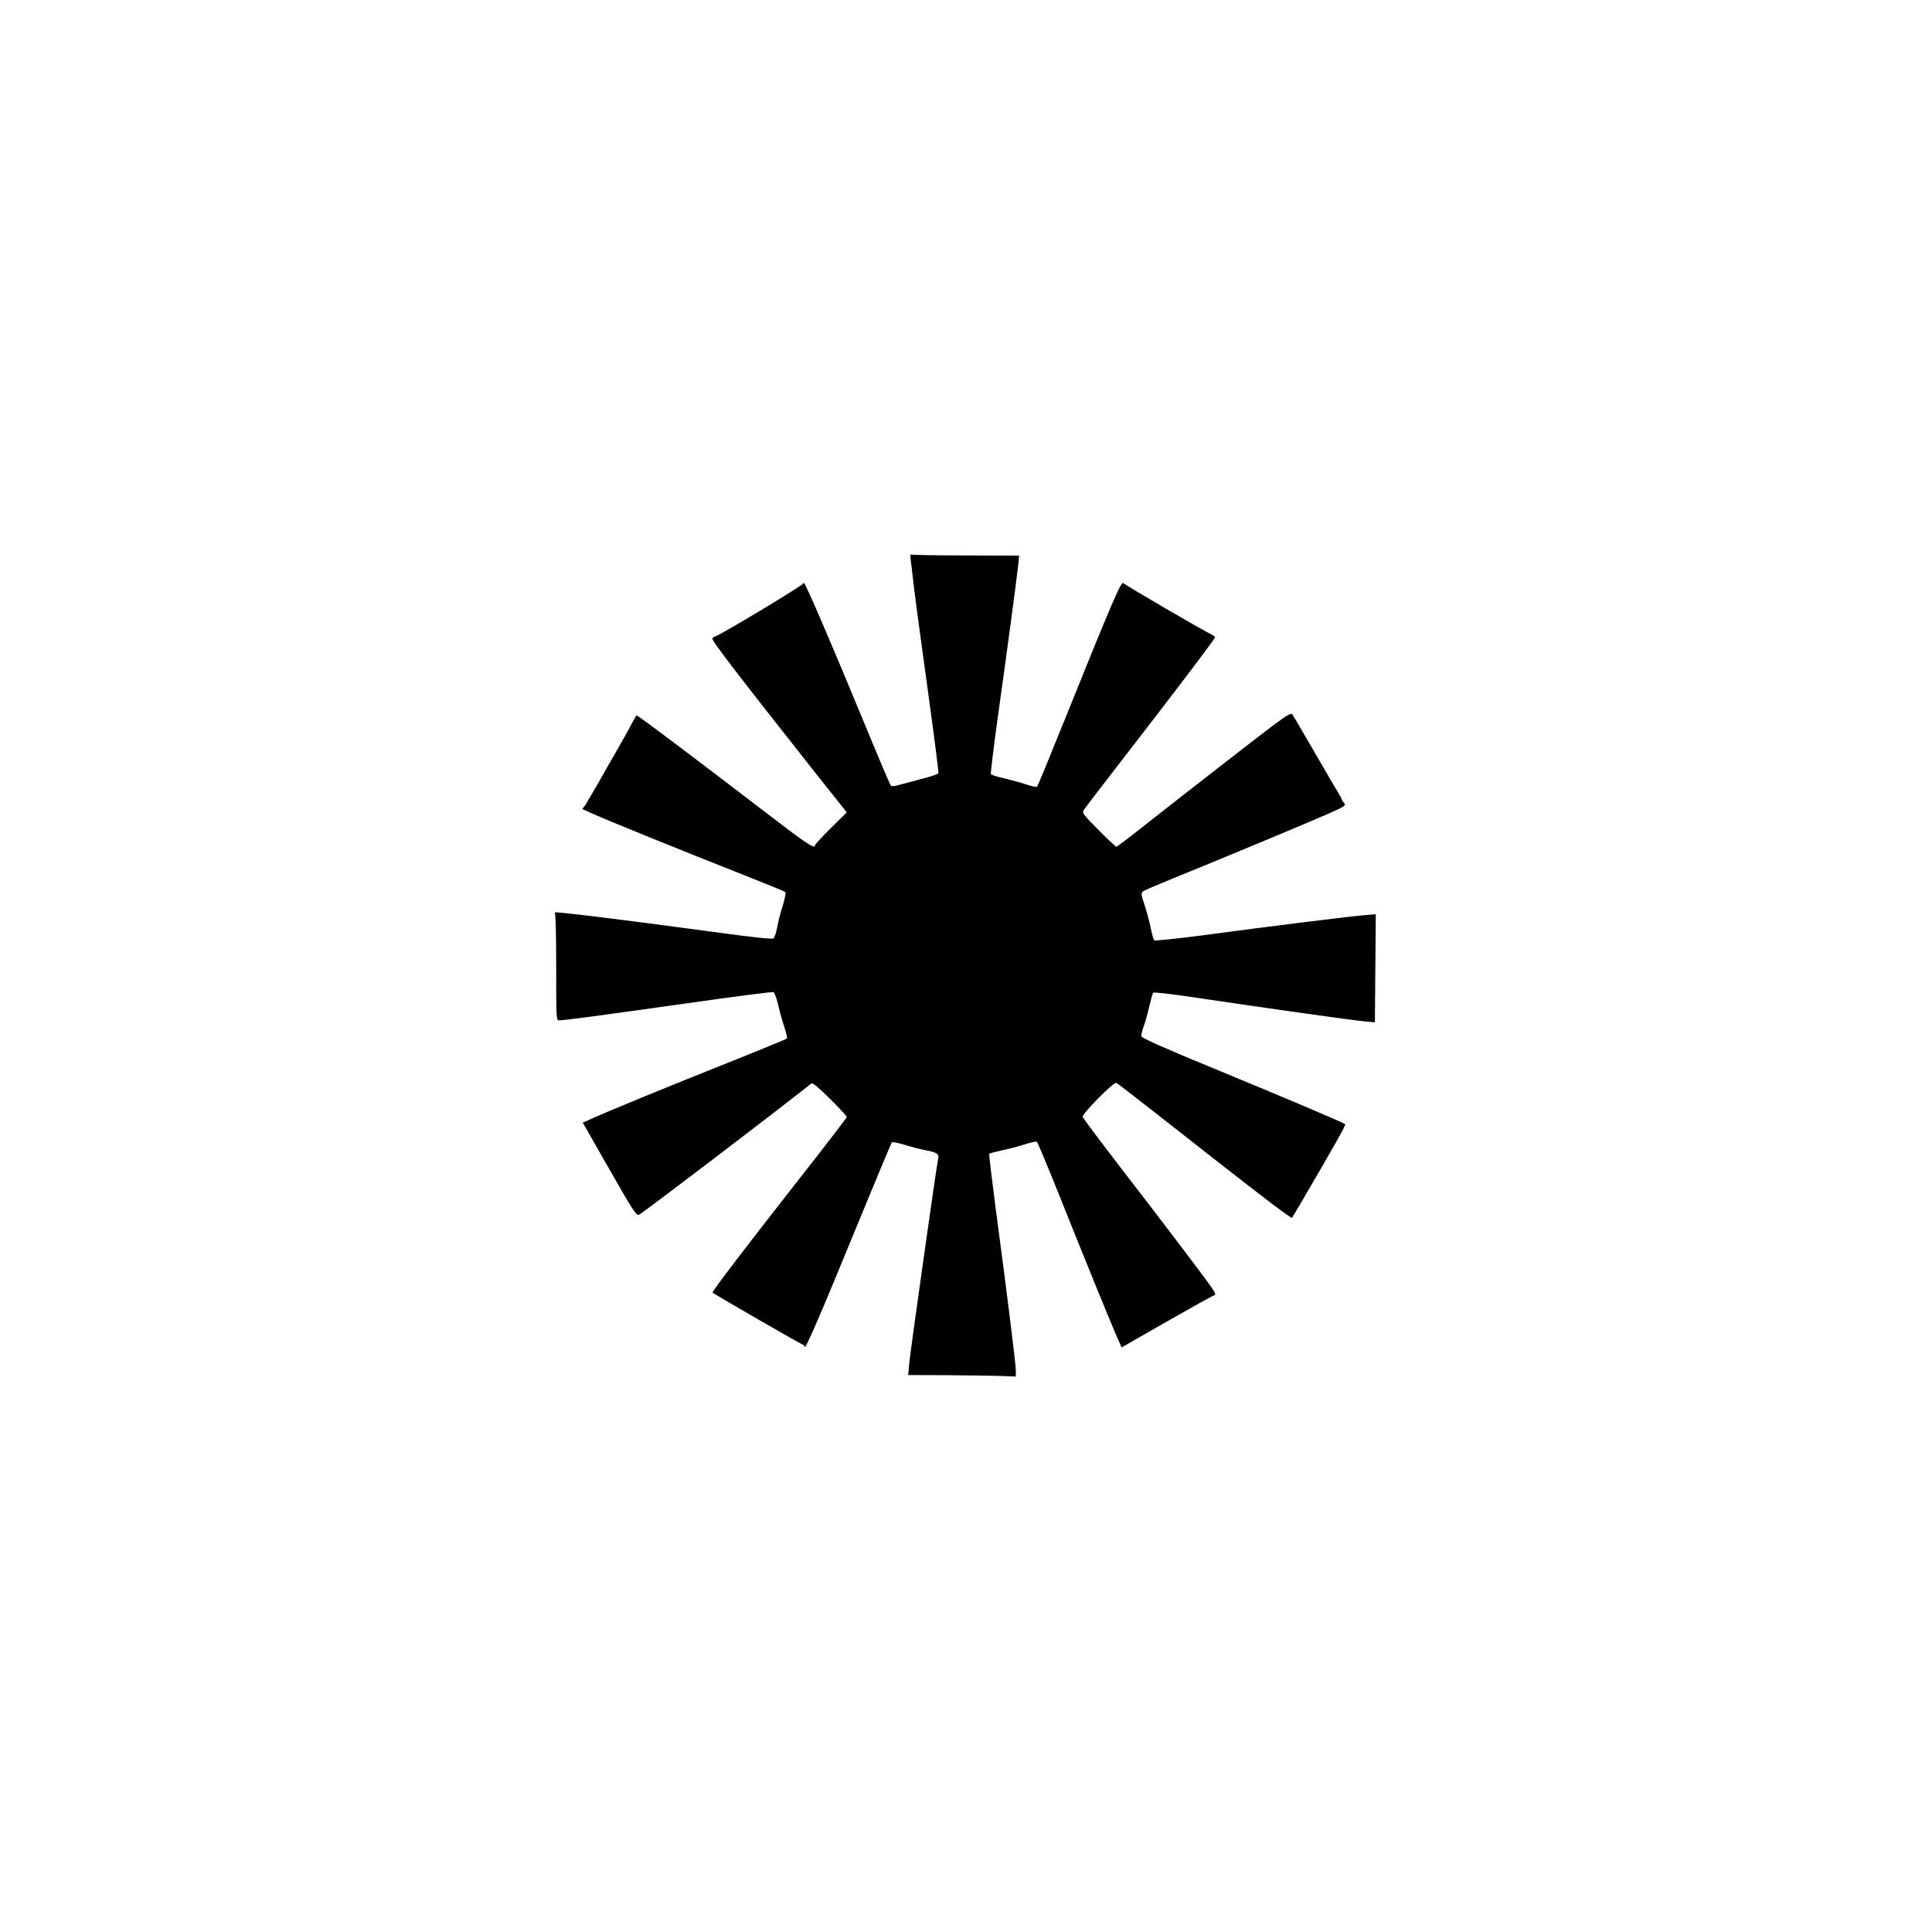 <?xml version="1.0" standalone="no"?>
<!DOCTYPE svg PUBLIC "-//W3C//DTD SVG 20010904//EN"
 "http://www.w3.org/TR/2001/REC-SVG-20010904/DTD/svg10.dtd">
<svg version="1.0" xmlns="http://www.w3.org/2000/svg"
 width="1280pt" height="1280pt" viewBox="0 0 1280 1280"
 preserveAspectRatio="xMidYMid meet">
<g transform="translate(0,1280) scale(0.1,-0.1)"
fill="#000000" stroke="none">
<path d="M6033 9094 c3 -22 9 -66 12 -99 8 -79 53 -417 121 -908 30 -219 53
-404 51 -410 -2 -6 -50 -22 -108 -37 -57 -15 -125 -33 -151 -40 -30 -9 -51
-11 -56 -5 -5 6 -83 188 -172 405 -214 518 -387 922 -402 935 -6 6 -9 6 -6 0
6 -9 -555 -346 -587 -353 -8 -2 -15 -8 -15 -14 0 -19 174 -245 677 -882 l213
-268 -105 -104 c-58 -57 -105 -108 -105 -114 0 -29 -58 10 -353 237 -375 288
-819 623 -828 623 -3 0 -13 -15 -22 -32 -20 -40 -73 -136 -125 -226 -22 -37
-70 -121 -107 -187 -38 -66 -77 -132 -87 -148 l-20 -27 66 -30 c92 -42 642
-265 986 -400 157 -62 289 -116 293 -120 5 -4 -3 -43 -16 -86 -14 -44 -31
-108 -37 -144 -7 -36 -18 -70 -24 -76 -8 -8 -116 3 -401 42 -596 81 -1078 140
-1050 128 6 -3 10 -132 10 -359 0 -351 0 -355 20 -355 33 0 223 25 833 111
315 45 579 79 586 76 8 -3 21 -40 31 -82 9 -42 28 -109 41 -148 13 -39 21 -74
17 -78 -5 -4 -177 -75 -383 -157 -421 -168 -801 -324 -902 -370 l-67 -30 177
-310 c163 -286 179 -309 197 -299 31 16 851 640 1141 869 8 6 48 -28 123 -102
61 -60 111 -115 111 -120 0 -6 -141 -189 -312 -407 -353 -450 -583 -751 -577
-757 13 -12 593 -346 600 -346 5 0 9 -6 9 -12 1 -32 91 175 377 872 107 261
198 478 202 482 3 4 42 -4 86 -17 44 -14 107 -30 140 -36 71 -14 88 -25 81
-53 -10 -40 -185 -1281 -192 -1358 l-7 -78 254 -1 c140 -1 300 -3 357 -5 l102
-4 0 41 c0 42 -58 509 -136 1093 -24 186 -43 341 -40 343 2 2 37 11 77 20 41
8 109 26 151 39 43 14 82 23 87 20 5 -3 66 -149 136 -323 170 -426 338 -838
386 -949 l40 -91 297 170 c163 93 305 172 314 174 15 5 13 11 -14 52 -45 65
-331 443 -612 806 -131 171 -241 317 -243 326 -5 19 205 232 223 225 6 -2 180
-137 385 -298 423 -333 670 -524 734 -568 l44 -30 55 92 c232 397 304 524 298
530 -11 10 -375 165 -882 374 -314 129 -466 197 -468 208 -2 9 5 40 16 68 11
29 27 89 37 133 10 44 21 84 25 88 4 5 117 -8 251 -28 517 -77 1067 -154 1141
-161 l77 -7 3 358 3 358 -80 -7 c-83 -6 -576 -67 -1085 -135 -162 -21 -299
-35 -303 -31 -5 4 -15 41 -23 81 -8 41 -27 110 -41 153 -24 73 -24 80 -9 91 9
7 103 47 209 90 352 143 910 376 1025 427 104 47 111 52 97 68 -8 9 -15 20
-15 24 0 3 -11 23 -24 44 -13 20 -83 141 -156 267 -73 127 -139 238 -145 248
-11 16 -23 10 -134 -72 -109 -82 -533 -411 -892 -694 -75 -59 -140 -107 -143
-107 -4 0 -57 50 -118 111 -102 103 -110 113 -98 132 7 12 137 181 288 376
313 404 582 759 582 769 0 4 -10 12 -23 18 -63 30 -574 328 -583 340 -15 19
-68 -105 -409 -951 -86 -214 -160 -393 -164 -397 -3 -4 -38 3 -76 16 -39 13
-105 31 -148 41 -42 9 -79 21 -82 26 -3 4 17 169 44 366 57 403 127 927 137
1020 l6 62 -352 1 c-194 0 -357 3 -362 6 -6 4 -8 -8 -5 -32z"/>
</g>
</svg>
